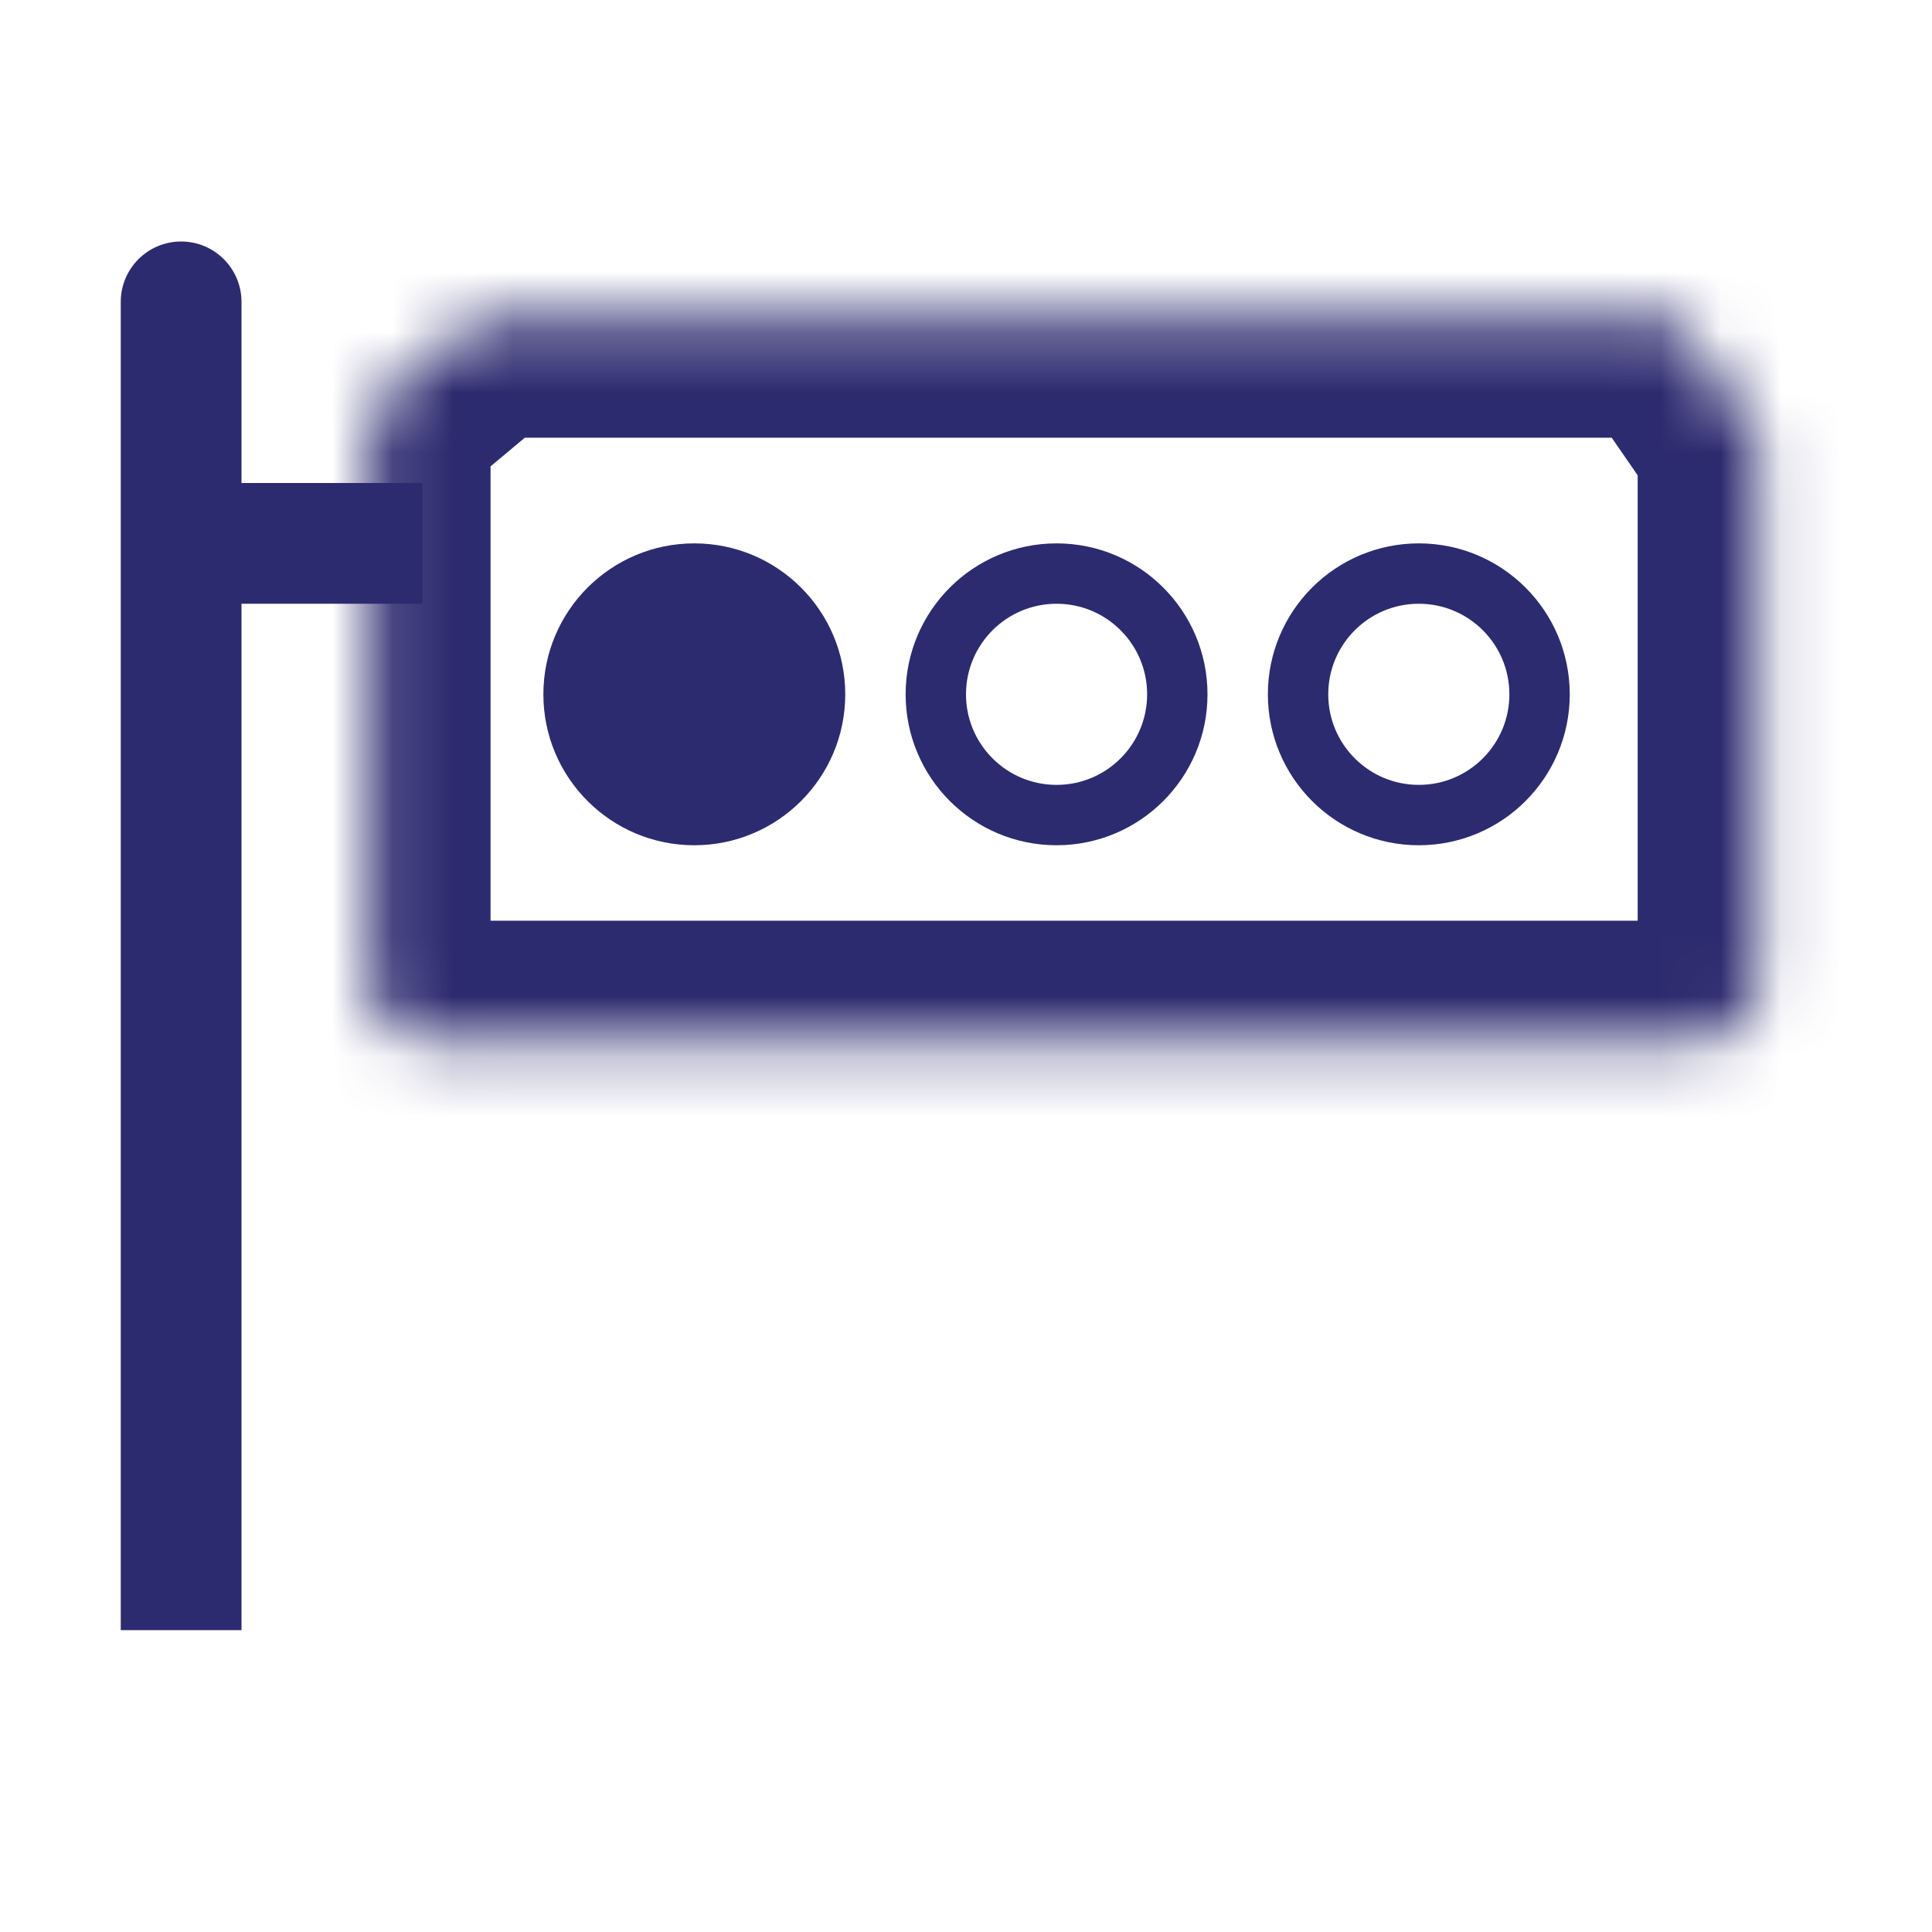 <svg width="32" height="32" viewBox="0 0 32 32" fill="none" xmlns="http://www.w3.org/2000/svg">
<rect x="3" y="8" width="4" height="2" fill="#2D2B6F"/>
<path d="M2 5C2 4.448 2.448 4 3 4V4C3.552 4 4 4.448 4 5V27H2V5Z" fill="#2D2B6F"/>
<mask id="path-3-inside-1_1869_9138" fill="white">
<path d="M29.125 7.25V16.25C29.125 16.802 28.677 17.25 28.125 17.25H7.125C6.573 17.25 6.125 16.802 6.125 16.25V6.79L7.965 5.25H27.745L29.125 7.25Z"/>
</mask>
<path d="M29.125 7.25H31.125V6.627L30.771 6.114L29.125 7.25ZM28.125 17.25L28.125 19.25L28.125 17.25ZM7.125 17.25L7.125 19.25H7.125V17.25ZM6.125 6.79L4.841 5.256L4.125 5.856V6.79H6.125ZM7.965 5.25V3.25H7.238L6.681 3.716L7.965 5.25ZM27.745 5.25L29.391 4.114L28.795 3.25H27.745V5.25ZM29.125 7.25H27.125V16.25H29.125H31.125V7.25H29.125ZM29.125 16.25H27.125C27.125 15.698 27.573 15.25 28.125 15.25L28.125 17.25L28.125 19.25C29.782 19.25 31.125 17.907 31.125 16.25H29.125ZM28.125 17.25V15.25H7.125V17.25V19.25H28.125V17.25ZM7.125 17.25L7.125 15.25C7.677 15.25 8.125 15.697 8.125 16.25H6.125H4.125C4.125 17.907 5.469 19.25 7.125 19.25L7.125 17.25ZM6.125 16.25H8.125V6.79H6.125H4.125V16.25H6.125ZM6.125 6.79L7.409 8.324L9.249 6.784L7.965 5.25L6.681 3.716L4.841 5.256L6.125 6.79ZM7.965 5.25V7.25H27.745V5.25V3.25H7.965V5.25ZM27.745 5.25L26.099 6.386L27.479 8.386L29.125 7.25L30.771 6.114L29.391 4.114L27.745 5.25Z" fill="#2D2B6F" mask="url(#path-3-inside-1_1869_9138)"/>
<circle cx="17.5" cy="11.5" r="2" stroke="#2D2B6F"/>
<circle cx="23.5" cy="11.5" r="2" stroke="#2D2B6F"/>
<circle cx="11.5" cy="11.5" r="2.5" fill="#2D2B6F"/>
</svg>
